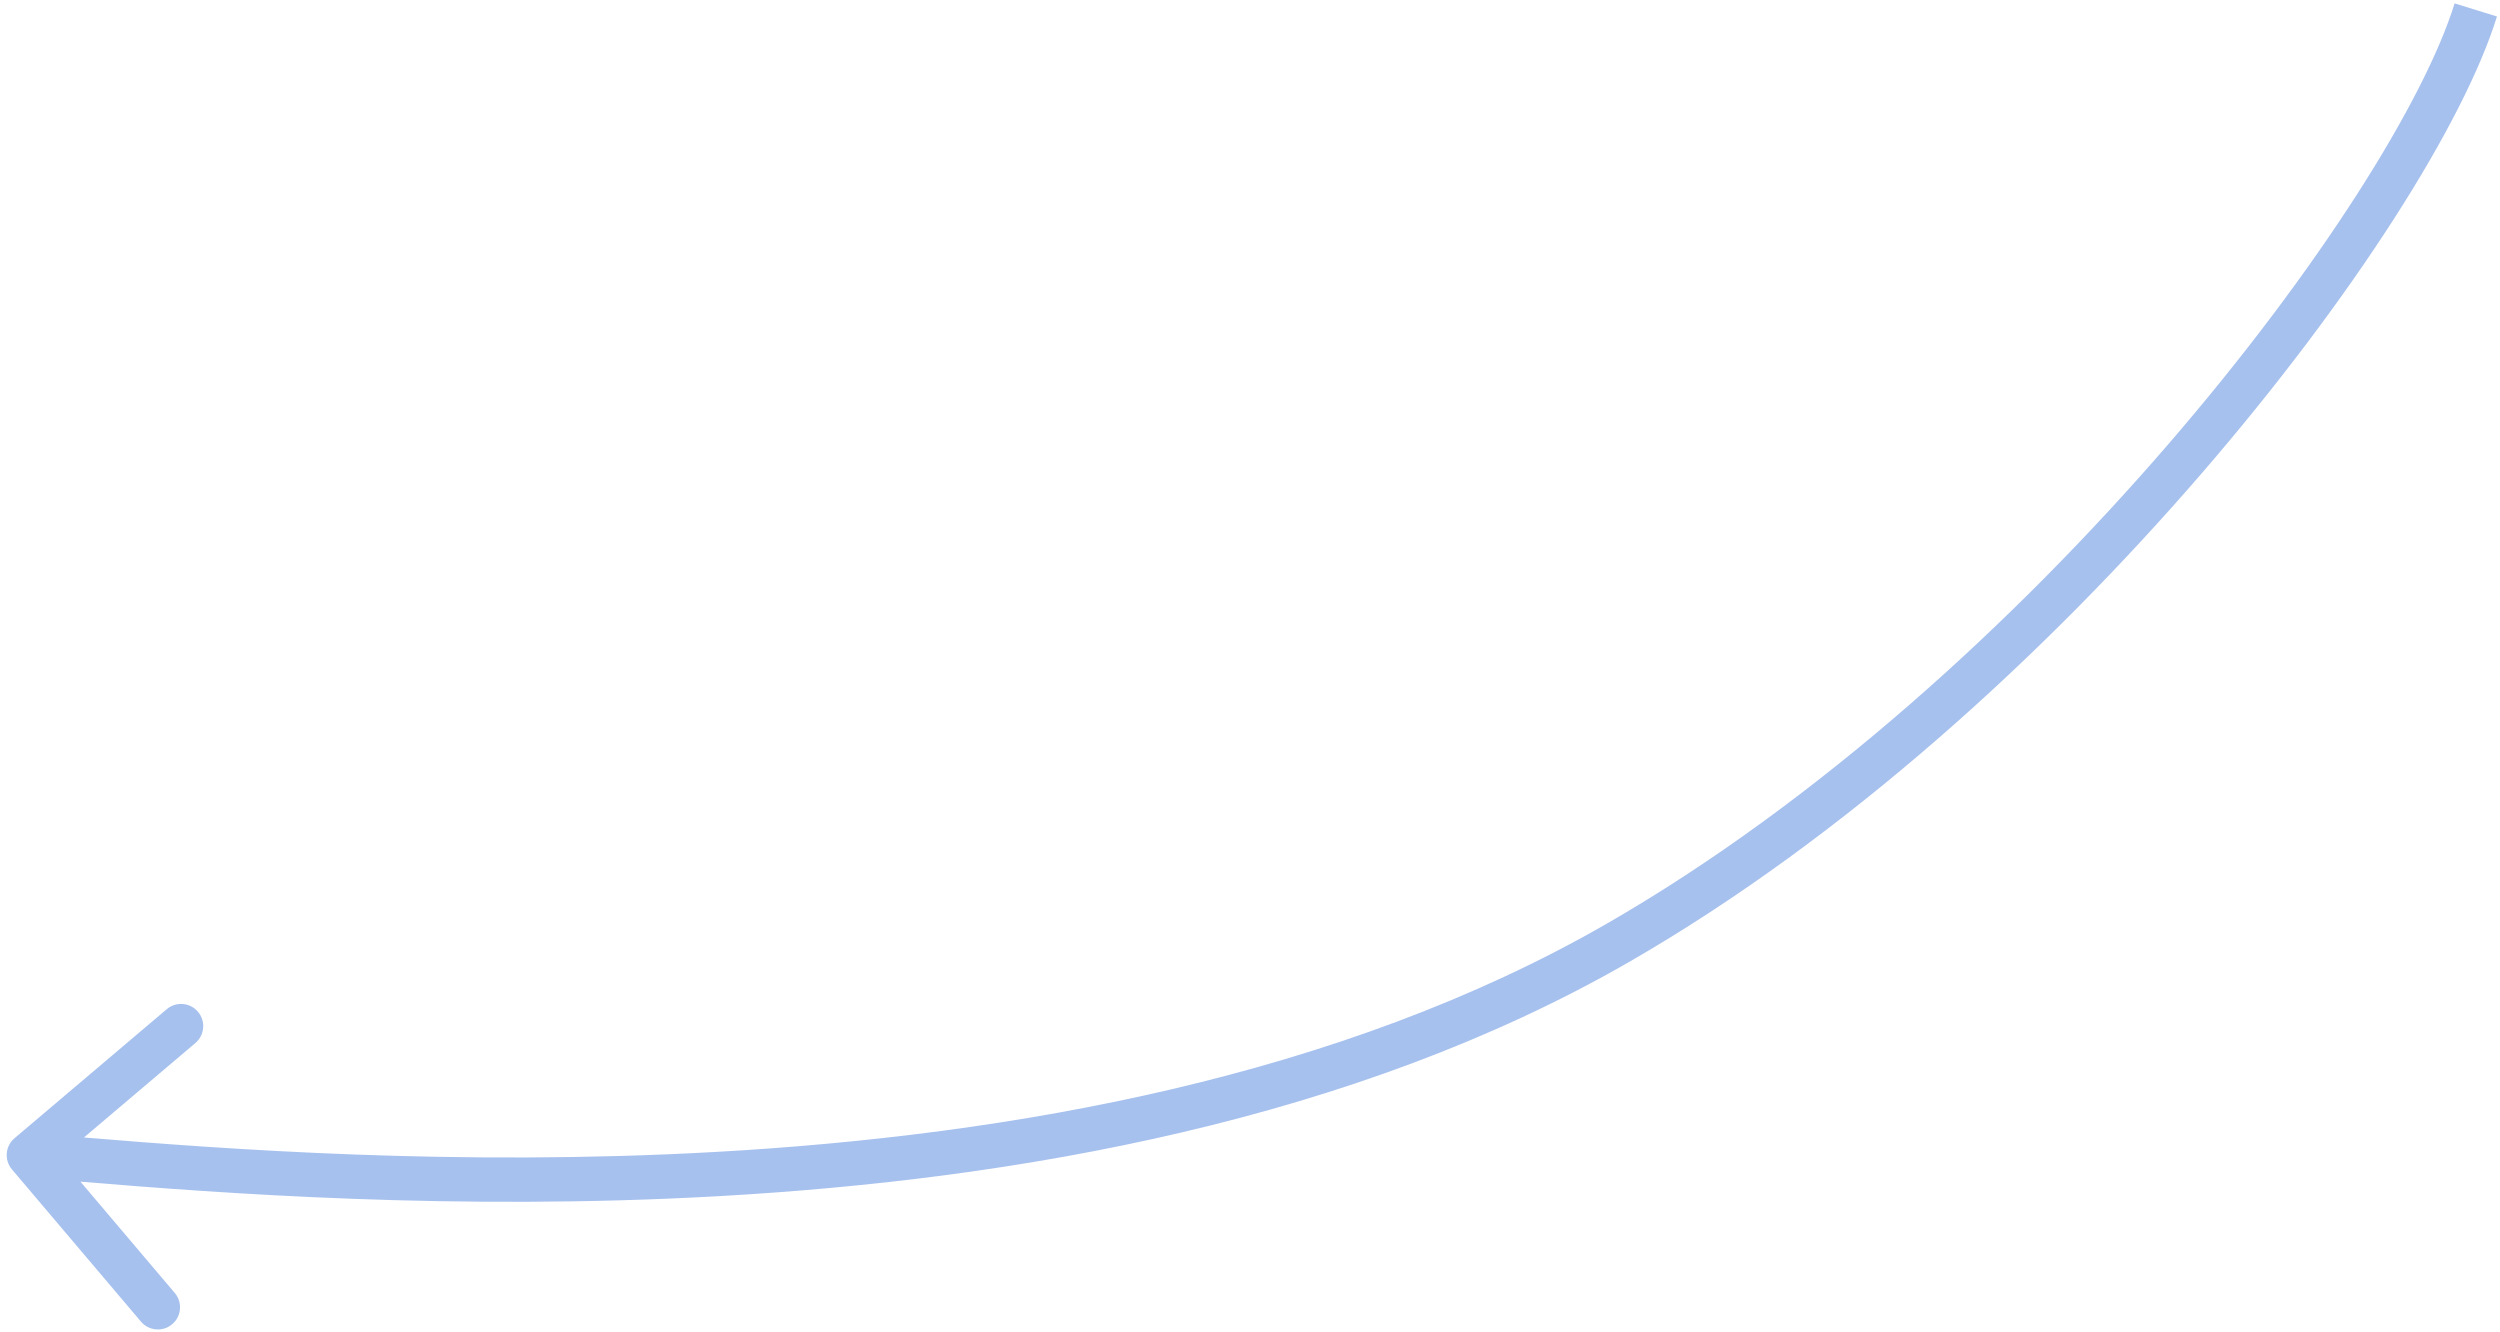 <?xml version="1.0" encoding="UTF-8"?> <svg xmlns="http://www.w3.org/2000/svg" width="244" height="130" viewBox="0 0 244 130" fill="none"><path fill-rule="evenodd" clip-rule="evenodd" d="M1.168 114.137C0.395 113.225 0.508 111.86 1.419 111.087L16.274 98.497C17.186 97.725 18.551 97.837 19.323 98.749C20.096 99.66 19.983 101.026 19.072 101.798L8.195 111.017C21.884 112.156 44.529 113.85 69.826 112.43C98.69 110.81 130.777 105.144 156.83 90.145C177.491 78.251 196.714 60.609 211.543 43.45C226.425 26.23 236.649 9.768 239.569 0.33L243.703 1.609C240.512 11.924 229.804 28.938 214.817 46.279C199.777 63.682 180.192 81.689 158.989 93.895C132.086 109.383 99.217 115.115 70.068 116.751C44.477 118.187 21.576 116.474 7.852 115.331L17.059 126.194C17.831 127.105 17.719 128.471 16.807 129.243C15.896 130.016 14.53 129.903 13.758 128.992L1.168 114.137Z" fill="#A7C1EE"></path></svg> 